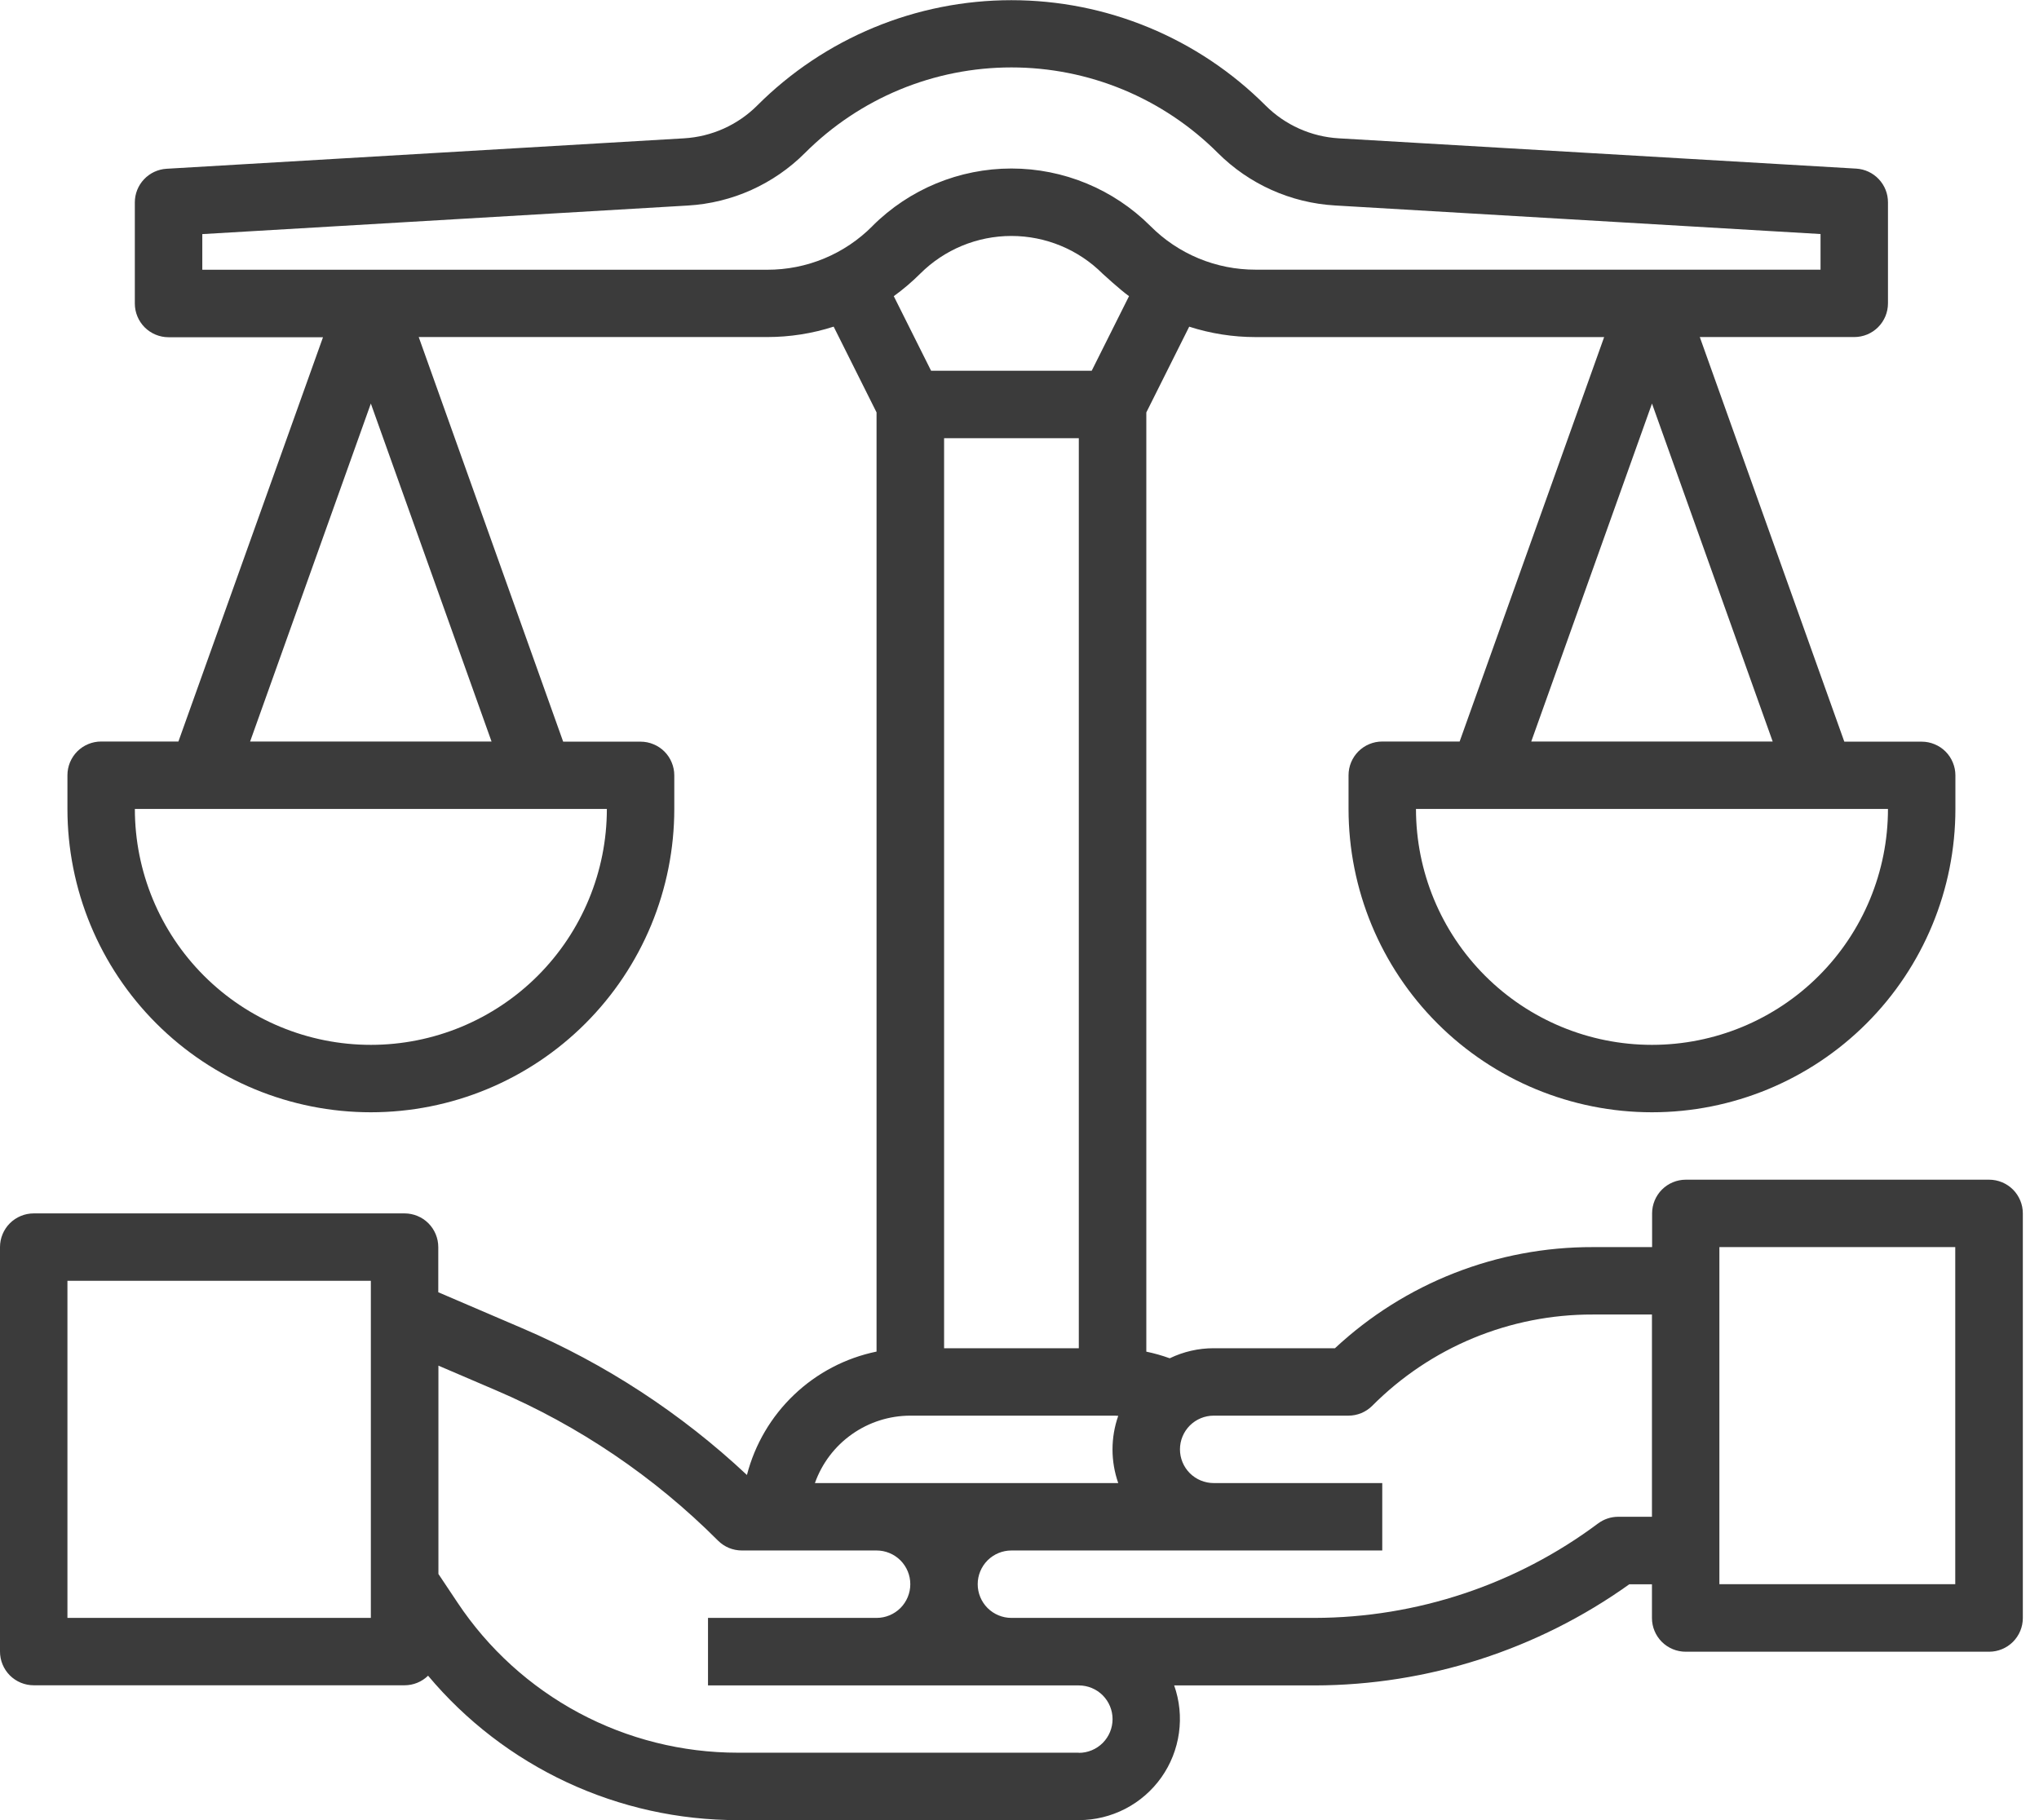 <svg width="56" height="50" viewBox="0 0 56 50" fill="none" xmlns="http://www.w3.org/2000/svg">
<g clip-path="url(#clip0_15_1046)">
<path d="M54.63 32.407H46.3C46.054 32.407 45.819 32.505 45.645 32.678C45.472 32.852 45.374 33.087 45.374 33.333V34.259H43.744C41.117 34.252 38.585 35.245 36.664 37.037H33.334C32.916 37.036 32.503 37.131 32.126 37.313C31.916 37.237 31.701 37.176 31.483 37.131V11.33L32.661 8.974C33.25 9.164 33.866 9.26 34.485 9.26H44.057L40.088 20.37H37.963C37.717 20.37 37.482 20.468 37.308 20.641C37.135 20.815 37.037 21.05 37.037 21.296V22.222C37.037 24.432 37.915 26.552 39.478 28.115C41.041 29.677 43.16 30.555 45.37 30.555C47.581 30.555 49.7 29.677 51.263 28.115C52.826 26.552 53.704 24.432 53.704 22.222V21.3C53.704 21.178 53.68 21.058 53.633 20.946C53.587 20.833 53.519 20.731 53.433 20.645C53.347 20.559 53.245 20.491 53.132 20.445C53.02 20.398 52.9 20.374 52.778 20.374H50.653L46.684 9.259H50.926C51.048 9.259 51.168 9.235 51.28 9.189C51.393 9.142 51.495 9.074 51.581 8.988C51.667 8.902 51.735 8.8 51.782 8.687C51.828 8.575 51.852 8.455 51.852 8.333V5.556C51.852 5.32 51.762 5.093 51.599 4.921C51.437 4.749 51.216 4.646 50.98 4.632L36.771 3.8C36.011 3.756 35.293 3.434 34.755 2.895C33.839 1.979 32.751 1.252 31.554 0.756C30.357 0.26 29.073 0.005 27.777 0.005C26.482 0.005 25.198 0.26 24.001 0.756C22.804 1.252 21.716 1.979 20.8 2.895C20.262 3.434 19.544 3.756 18.784 3.8L4.575 4.636C4.339 4.65 4.118 4.753 3.956 4.925C3.793 5.097 3.703 5.324 3.703 5.56V8.338C3.703 8.584 3.801 8.819 3.974 8.993C4.148 9.166 4.383 9.264 4.629 9.264H8.871L4.9 20.37H2.778C2.532 20.37 2.297 20.468 2.123 20.641C1.95 20.815 1.852 21.05 1.852 21.296V22.222C1.852 23.316 2.068 24.4 2.486 25.411C2.905 26.422 3.519 27.341 4.293 28.115C5.067 28.889 5.985 29.502 6.996 29.921C8.007 30.34 9.091 30.555 10.185 30.555C11.28 30.555 12.364 30.34 13.375 29.921C14.386 29.502 15.304 28.889 16.078 28.115C16.852 27.341 17.466 26.422 17.885 25.411C18.303 24.4 18.519 23.316 18.519 22.222V21.3C18.519 21.178 18.495 21.058 18.448 20.946C18.402 20.833 18.334 20.731 18.248 20.645C18.162 20.559 18.06 20.491 17.947 20.445C17.835 20.398 17.715 20.374 17.593 20.374H15.467L11.5 9.259H21.072C21.691 9.259 22.307 9.163 22.896 8.973L24.074 11.329V37.129C23.223 37.304 22.438 37.715 21.809 38.315C21.18 38.914 20.731 39.678 20.514 40.519C18.709 38.826 16.621 37.462 14.346 36.489L12.037 35.499V34.259C12.037 34.013 11.939 33.778 11.766 33.604C11.592 33.431 11.357 33.333 11.111 33.333H0.926C0.68 33.333 0.445 33.431 0.271 33.604C0.098 33.778 0 34.013 0 34.259V45.37C0 45.616 0.098 45.851 0.271 46.025C0.445 46.198 0.68 46.296 0.926 46.296H11.111C11.352 46.296 11.584 46.202 11.757 46.033C12.799 47.277 14.101 48.276 15.571 48.962C17.041 49.647 18.644 50.002 20.266 50H29.63C30.074 50 30.511 49.893 30.906 49.689C31.3 49.485 31.639 49.189 31.896 48.827C32.152 48.465 32.318 48.046 32.379 47.606C32.441 47.167 32.396 46.719 32.248 46.3H36.111C39.208 46.293 42.227 45.322 44.747 43.522H45.37V44.448C45.37 44.694 45.468 44.929 45.641 45.103C45.815 45.276 46.05 45.374 46.296 45.374H54.63C54.876 45.374 55.111 45.276 55.285 45.103C55.458 44.929 55.556 44.694 55.556 44.448V33.333C55.556 33.087 55.458 32.852 55.285 32.678C55.111 32.505 54.876 32.407 54.63 32.407V32.407ZM10.185 44.444H1.852V35.185H10.185V44.444ZM51.852 22.222C51.852 23.941 51.169 25.59 49.954 26.805C48.738 28.021 47.09 28.703 45.37 28.703C43.651 28.703 42.003 28.021 40.787 26.805C39.572 25.59 38.889 23.941 38.889 22.222H51.852ZM48.686 20.37H42.055L45.371 11.086L48.686 20.37ZM16.667 22.222C16.667 23.941 15.984 25.59 14.769 26.805C13.553 28.021 11.905 28.703 10.185 28.703C8.466 28.703 6.818 28.021 5.602 26.805C4.387 25.59 3.704 23.941 3.704 22.222H16.667ZM13.5 20.37H6.869L10.185 11.086L13.5 20.37ZM23.962 6.21C23.584 6.591 23.133 6.894 22.637 7.1C22.141 7.306 21.609 7.411 21.072 7.41H5.556V6.431L18.894 5.646C20.107 5.575 21.252 5.06 22.11 4.2C22.854 3.456 23.738 2.865 24.71 2.462C25.683 2.059 26.725 1.852 27.778 1.852C28.831 1.852 29.873 2.059 30.846 2.462C31.818 2.865 32.702 3.456 33.446 4.2C34.305 5.059 35.45 5.573 36.663 5.644L50 6.429V7.408H34.484C33.947 7.409 33.415 7.304 32.919 7.098C32.423 6.892 31.972 6.589 31.594 6.208C30.581 5.197 29.209 4.629 27.778 4.629C26.347 4.629 24.974 5.197 23.962 6.208V6.21ZM25.572 10.185L24.547 8.136C24.804 7.95 25.046 7.744 25.271 7.52C25.936 6.855 26.837 6.482 27.777 6.482C28.718 6.482 29.619 6.855 30.284 7.52C30.284 7.52 30.753 7.952 31.008 8.136L29.983 10.185H25.572ZM29.629 12.037V37.037H25.929V12.037H29.629ZM25 38.889H30.556C30.608 38.889 30.656 38.889 30.712 38.894C30.502 39.492 30.502 40.143 30.712 40.741H22.381C22.573 40.2 22.928 39.731 23.397 39.4C23.866 39.068 24.426 38.89 25 38.889ZM29.63 48.148H20.266C18.742 48.149 17.241 47.773 15.898 47.054C14.555 46.334 13.41 45.294 12.566 44.025L12.041 43.238V37.515L13.62 38.192C15.899 39.166 17.969 40.568 19.72 42.322C19.806 42.408 19.908 42.476 20.02 42.523C20.133 42.569 20.253 42.593 20.375 42.593H24.075C24.321 42.593 24.556 42.691 24.73 42.864C24.903 43.038 25.001 43.273 25.001 43.519C25.001 43.765 24.903 44 24.73 44.174C24.556 44.347 24.321 44.445 24.075 44.445H19.445V46.3H29.63C29.876 46.3 30.111 46.398 30.285 46.571C30.458 46.745 30.556 46.98 30.556 47.226C30.556 47.472 30.458 47.707 30.285 47.881C30.111 48.054 29.876 48.152 29.63 48.152V48.148ZM45.37 41.667H44.444C44.243 41.667 44.048 41.732 43.888 41.852C41.641 43.53 38.914 44.439 36.11 44.445H27.778C27.532 44.445 27.297 44.347 27.123 44.174C26.95 44 26.852 43.765 26.852 43.519C26.852 43.273 26.95 43.038 27.123 42.864C27.297 42.691 27.532 42.593 27.778 42.593H37.963V40.741H33.333C33.087 40.741 32.852 40.643 32.678 40.47C32.505 40.296 32.407 40.061 32.407 39.815C32.407 39.569 32.505 39.334 32.678 39.16C32.852 38.987 33.087 38.889 33.333 38.889H37.033C37.155 38.889 37.275 38.865 37.388 38.819C37.5 38.772 37.602 38.704 37.688 38.618C38.481 37.821 39.424 37.188 40.463 36.758C41.502 36.328 42.616 36.108 43.74 36.111H45.37V41.667ZM53.7 43.519H47.222V34.259H53.7V43.519Z" fill="#3B3B3B"/>
</g>
<defs>
<clipPath id="clip0_15_1046">
<rect width="55.556" height="50" fill="white"/>
</clipPath>
</defs>
</svg>
